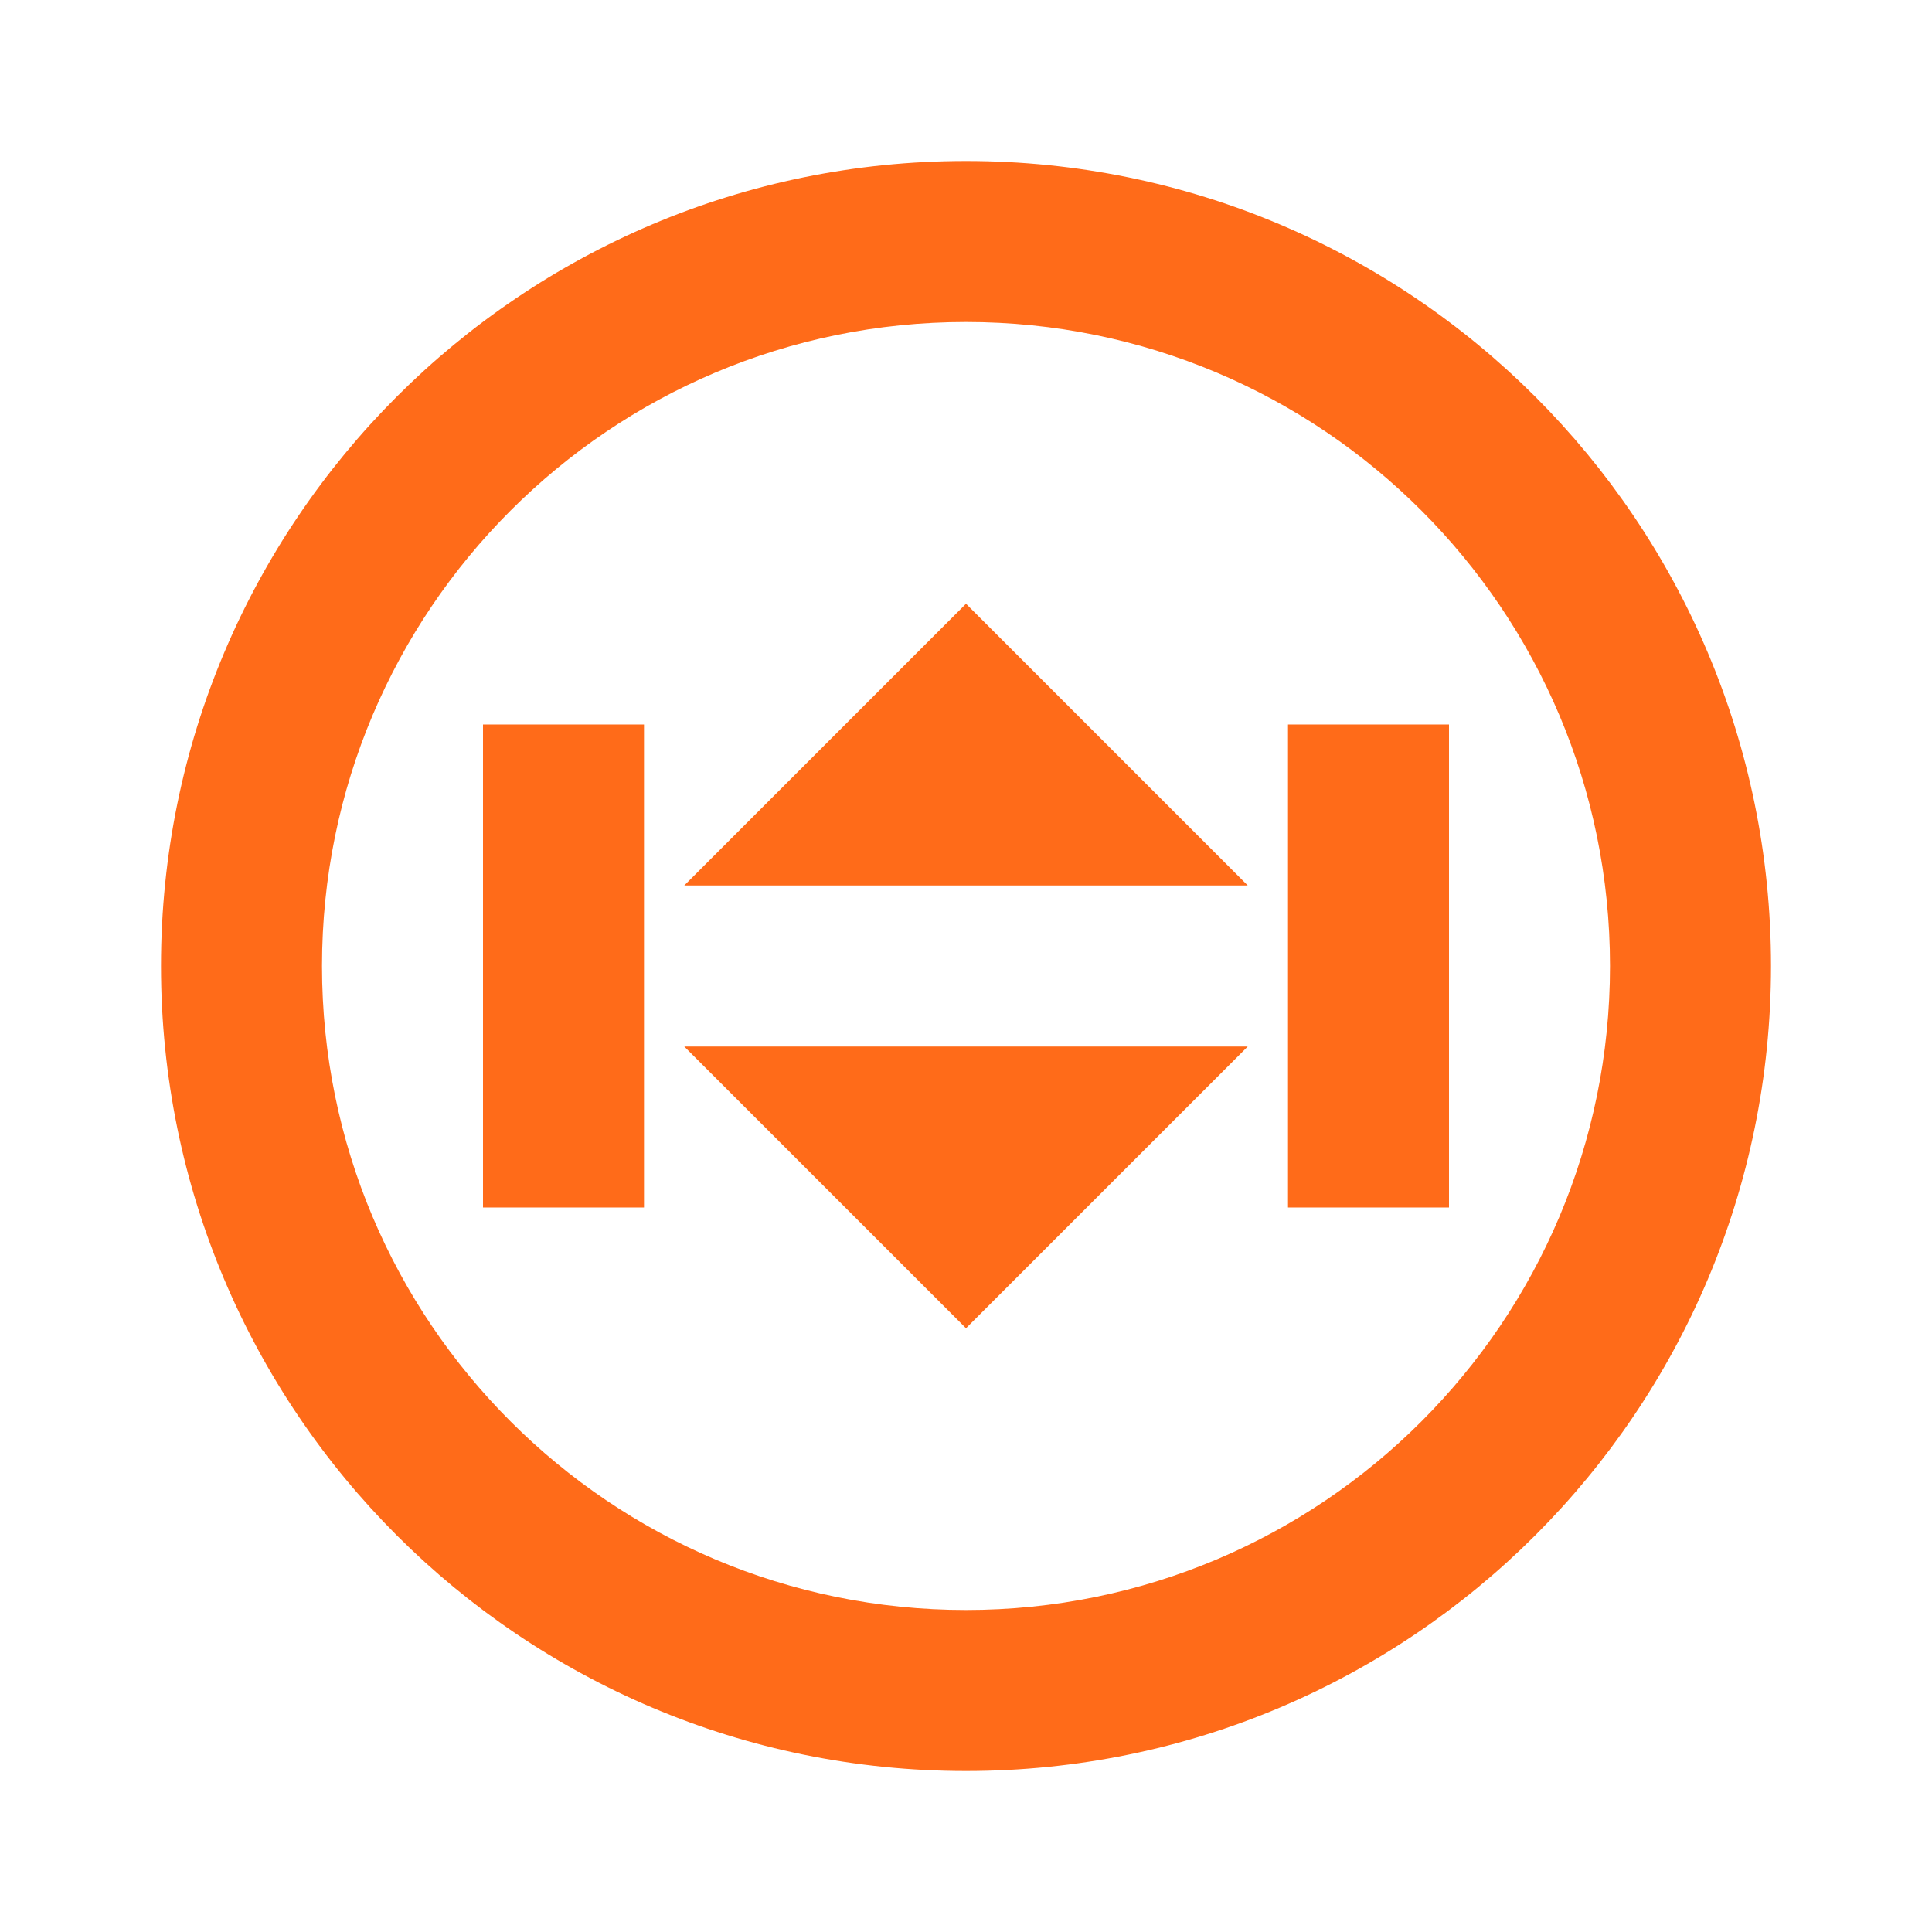 <svg xmlns="http://www.w3.org/2000/svg" width="48" height="48" viewBox="0 0 48 48" fill="none">
  <path d="M24 4C12.95 4 4 12.95 4 24C4 35.05 12.95 44 24 44C35.05 44 44 35.05 44 24C44 12.95 35.05 4 24 4ZM24 40C15.16 40 8 32.84 8 24C8 15.16 15.16 8 24 8C32.84 8 40 15.16 40 24C40 32.84 32.84 40 24 40Z" fill="#FF6B19"/>
  <path d="M31 22L24 15L17 22H31Z" fill="#FF6B19"/>
  <path d="M31 26L24 33L17 26H31Z" fill="#FF6B19"/>
  <path d="M16 18H12V30H16V18Z" fill="#FF6B19"/>
  <path d="M36 18H32V30H36V18Z" fill="#FF6B19"/>
</svg> 